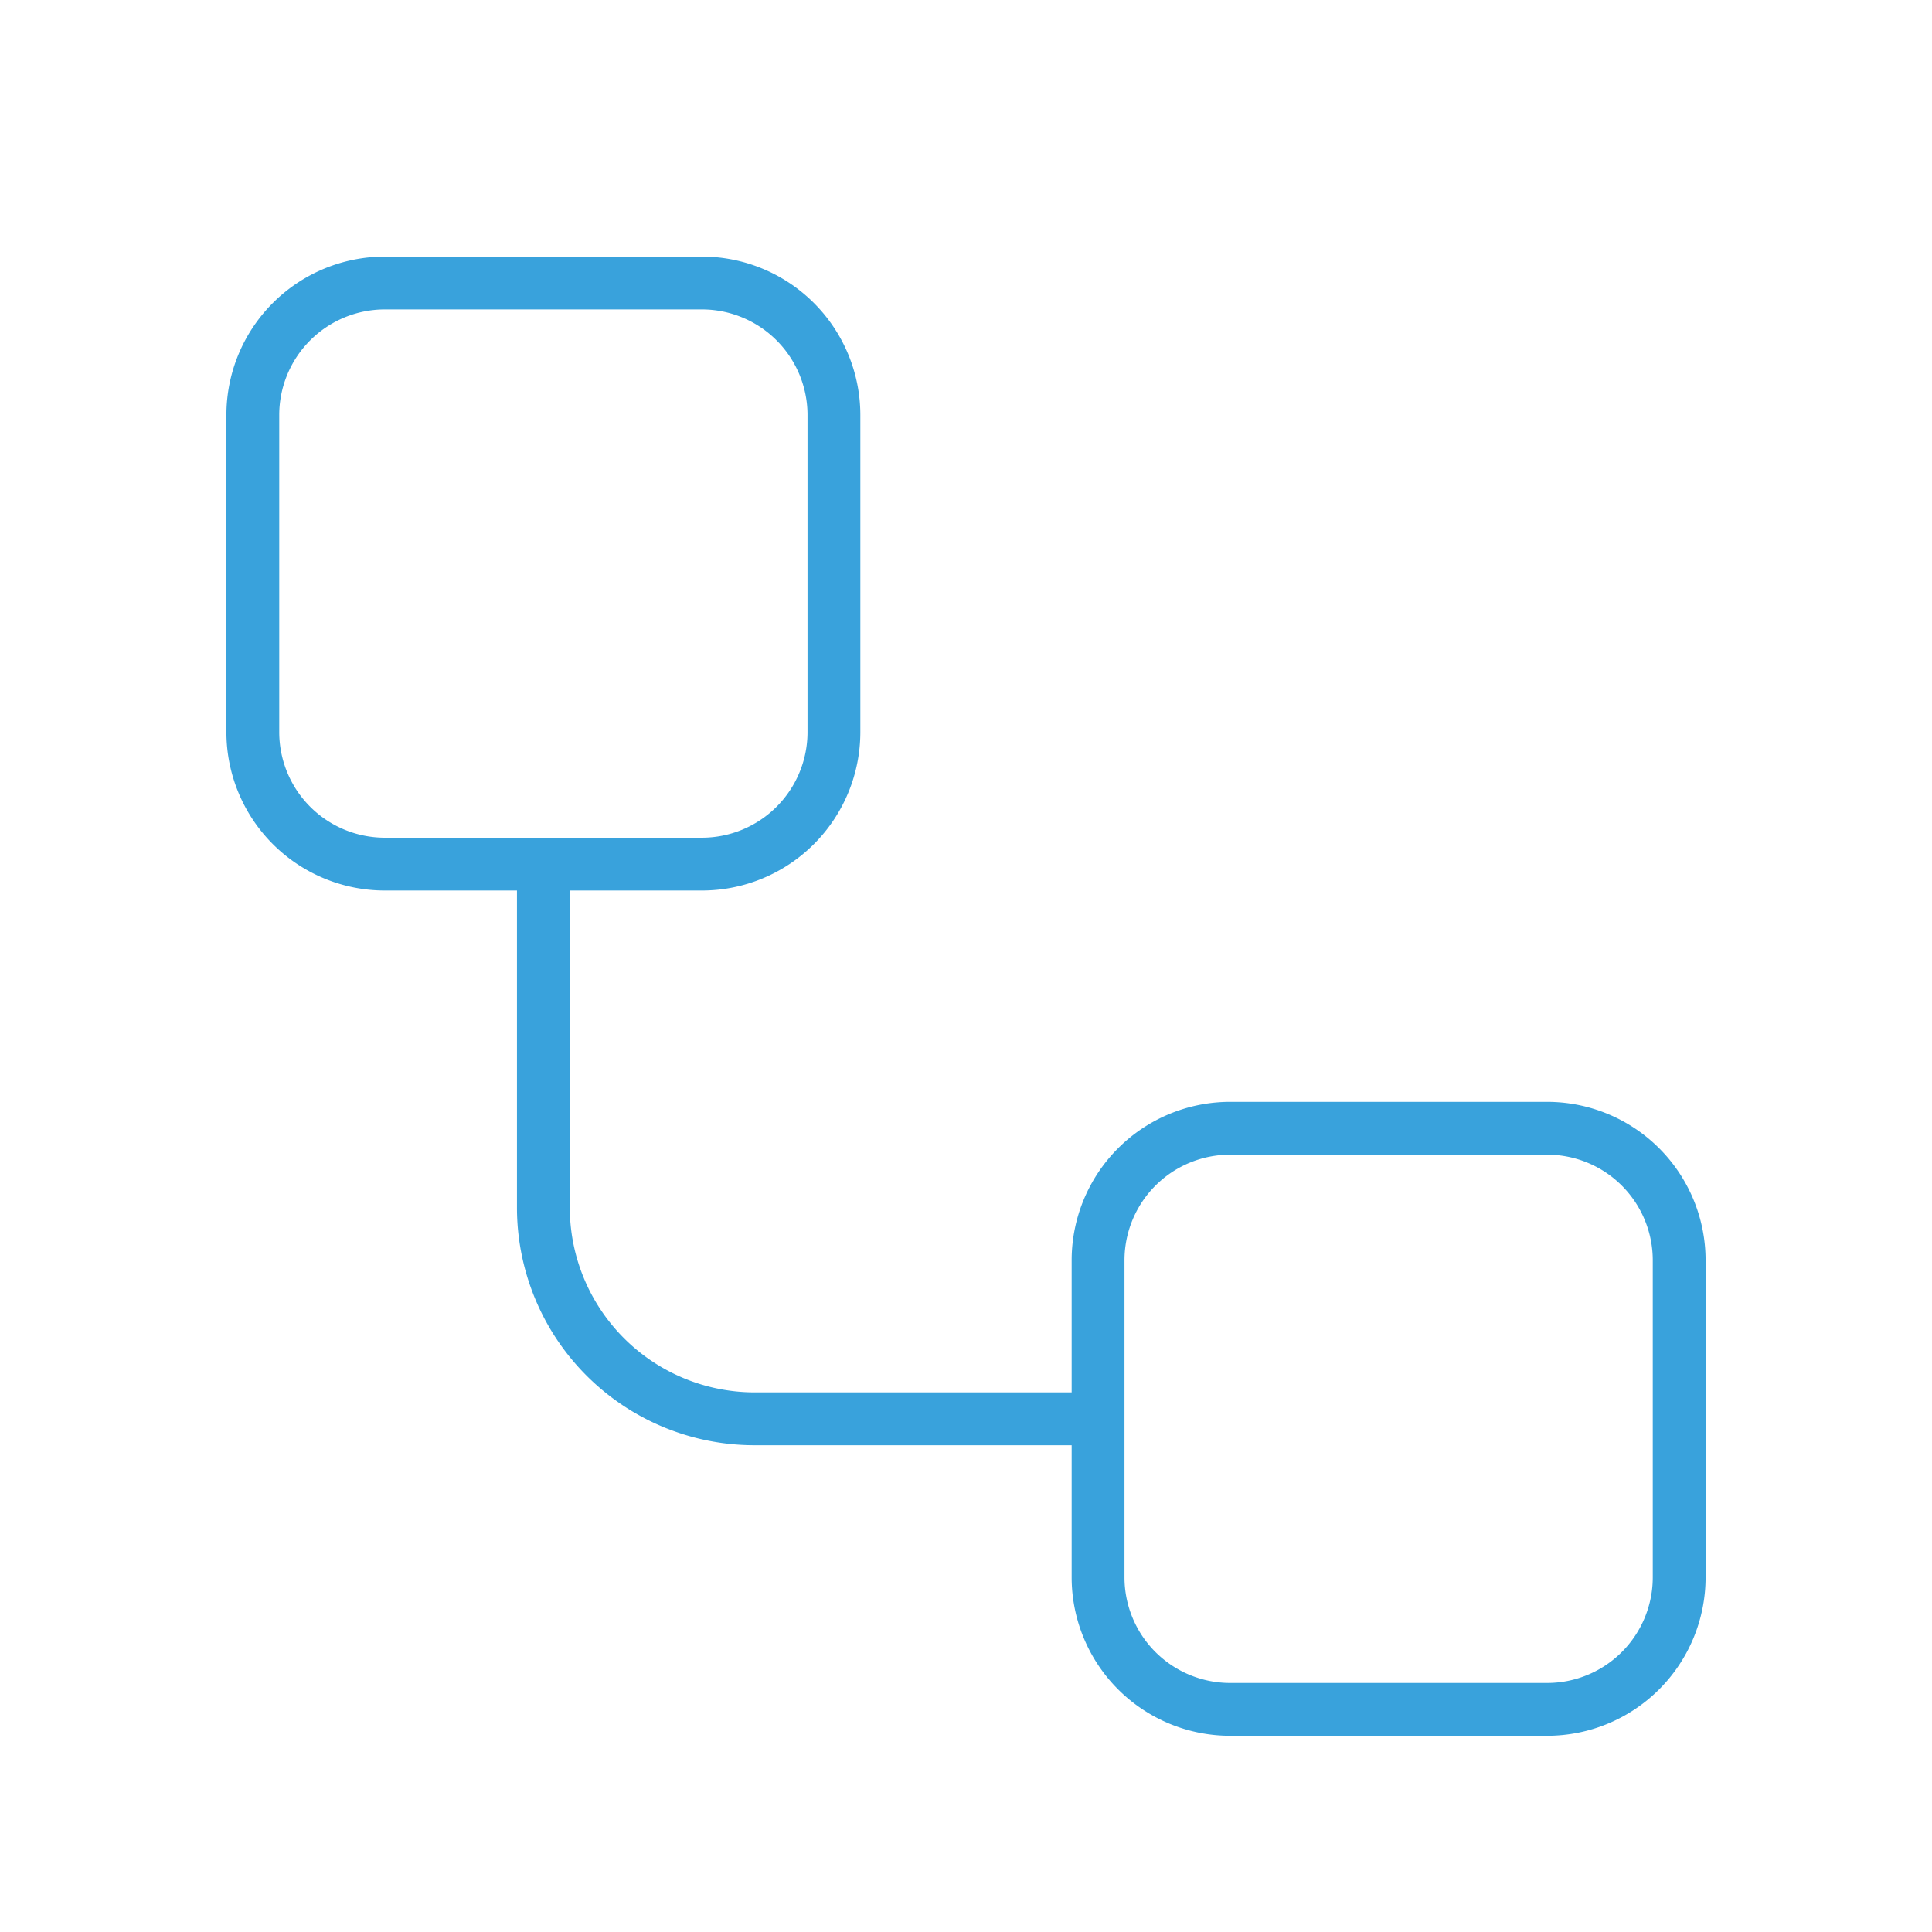 <?xml version="1.0" encoding="UTF-8"?>
<svg xmlns="http://www.w3.org/2000/svg" xmlns:xlink="http://www.w3.org/1999/xlink" width="64" height="64" viewBox="0 0 64 64">
  <defs>
    <clipPath id="clip-API_1">
      <rect width="64" height="64"></rect>
    </clipPath>
  </defs>
  <g id="API_1" data-name="API – 1" clip-path="url(#clip-API_1)">
    <path id="Pfad_28656" data-name="Pfad 28656" d="M-8.75-45.5A5.251,5.251,0,0,1-3.5-40.25v10.5A5.251,5.251,0,0,1-8.75-24.5h-4.375V-14A6.129,6.129,0,0,0-7-7.875H3.5V-12.25A5.251,5.251,0,0,1,8.75-17.5h10.5a5.251,5.251,0,0,1,5.25,5.25v10.5A5.251,5.251,0,0,1,19.25,3.5H8.75A5.251,5.251,0,0,1,3.5-1.75V-6.125H-7A7.87,7.87,0,0,1-14.875-14V-24.5H-19.25a5.251,5.251,0,0,1-5.25-5.25v-10.5a5.25,5.25,0,0,1,5.25-5.25Zm0,1.75h-10.5a3.5,3.5,0,0,0-3.5,3.5v10.5a3.5,3.5,0,0,0,3.5,3.5h10.5a3.5,3.5,0,0,0,3.5-3.5v-10.5A3.5,3.5,0,0,0-8.75-43.75Zm28,28H8.75a3.5,3.5,0,0,0-3.5,3.5v10.5a3.5,3.5,0,0,0,3.5,3.5h10.5a3.5,3.5,0,0,0,3.5-3.5v-10.5A3.5,3.5,0,0,0,19.25-15.75Z" transform="translate(32 54)" fill="#39a2dc"></path>
  </g>
</svg>
